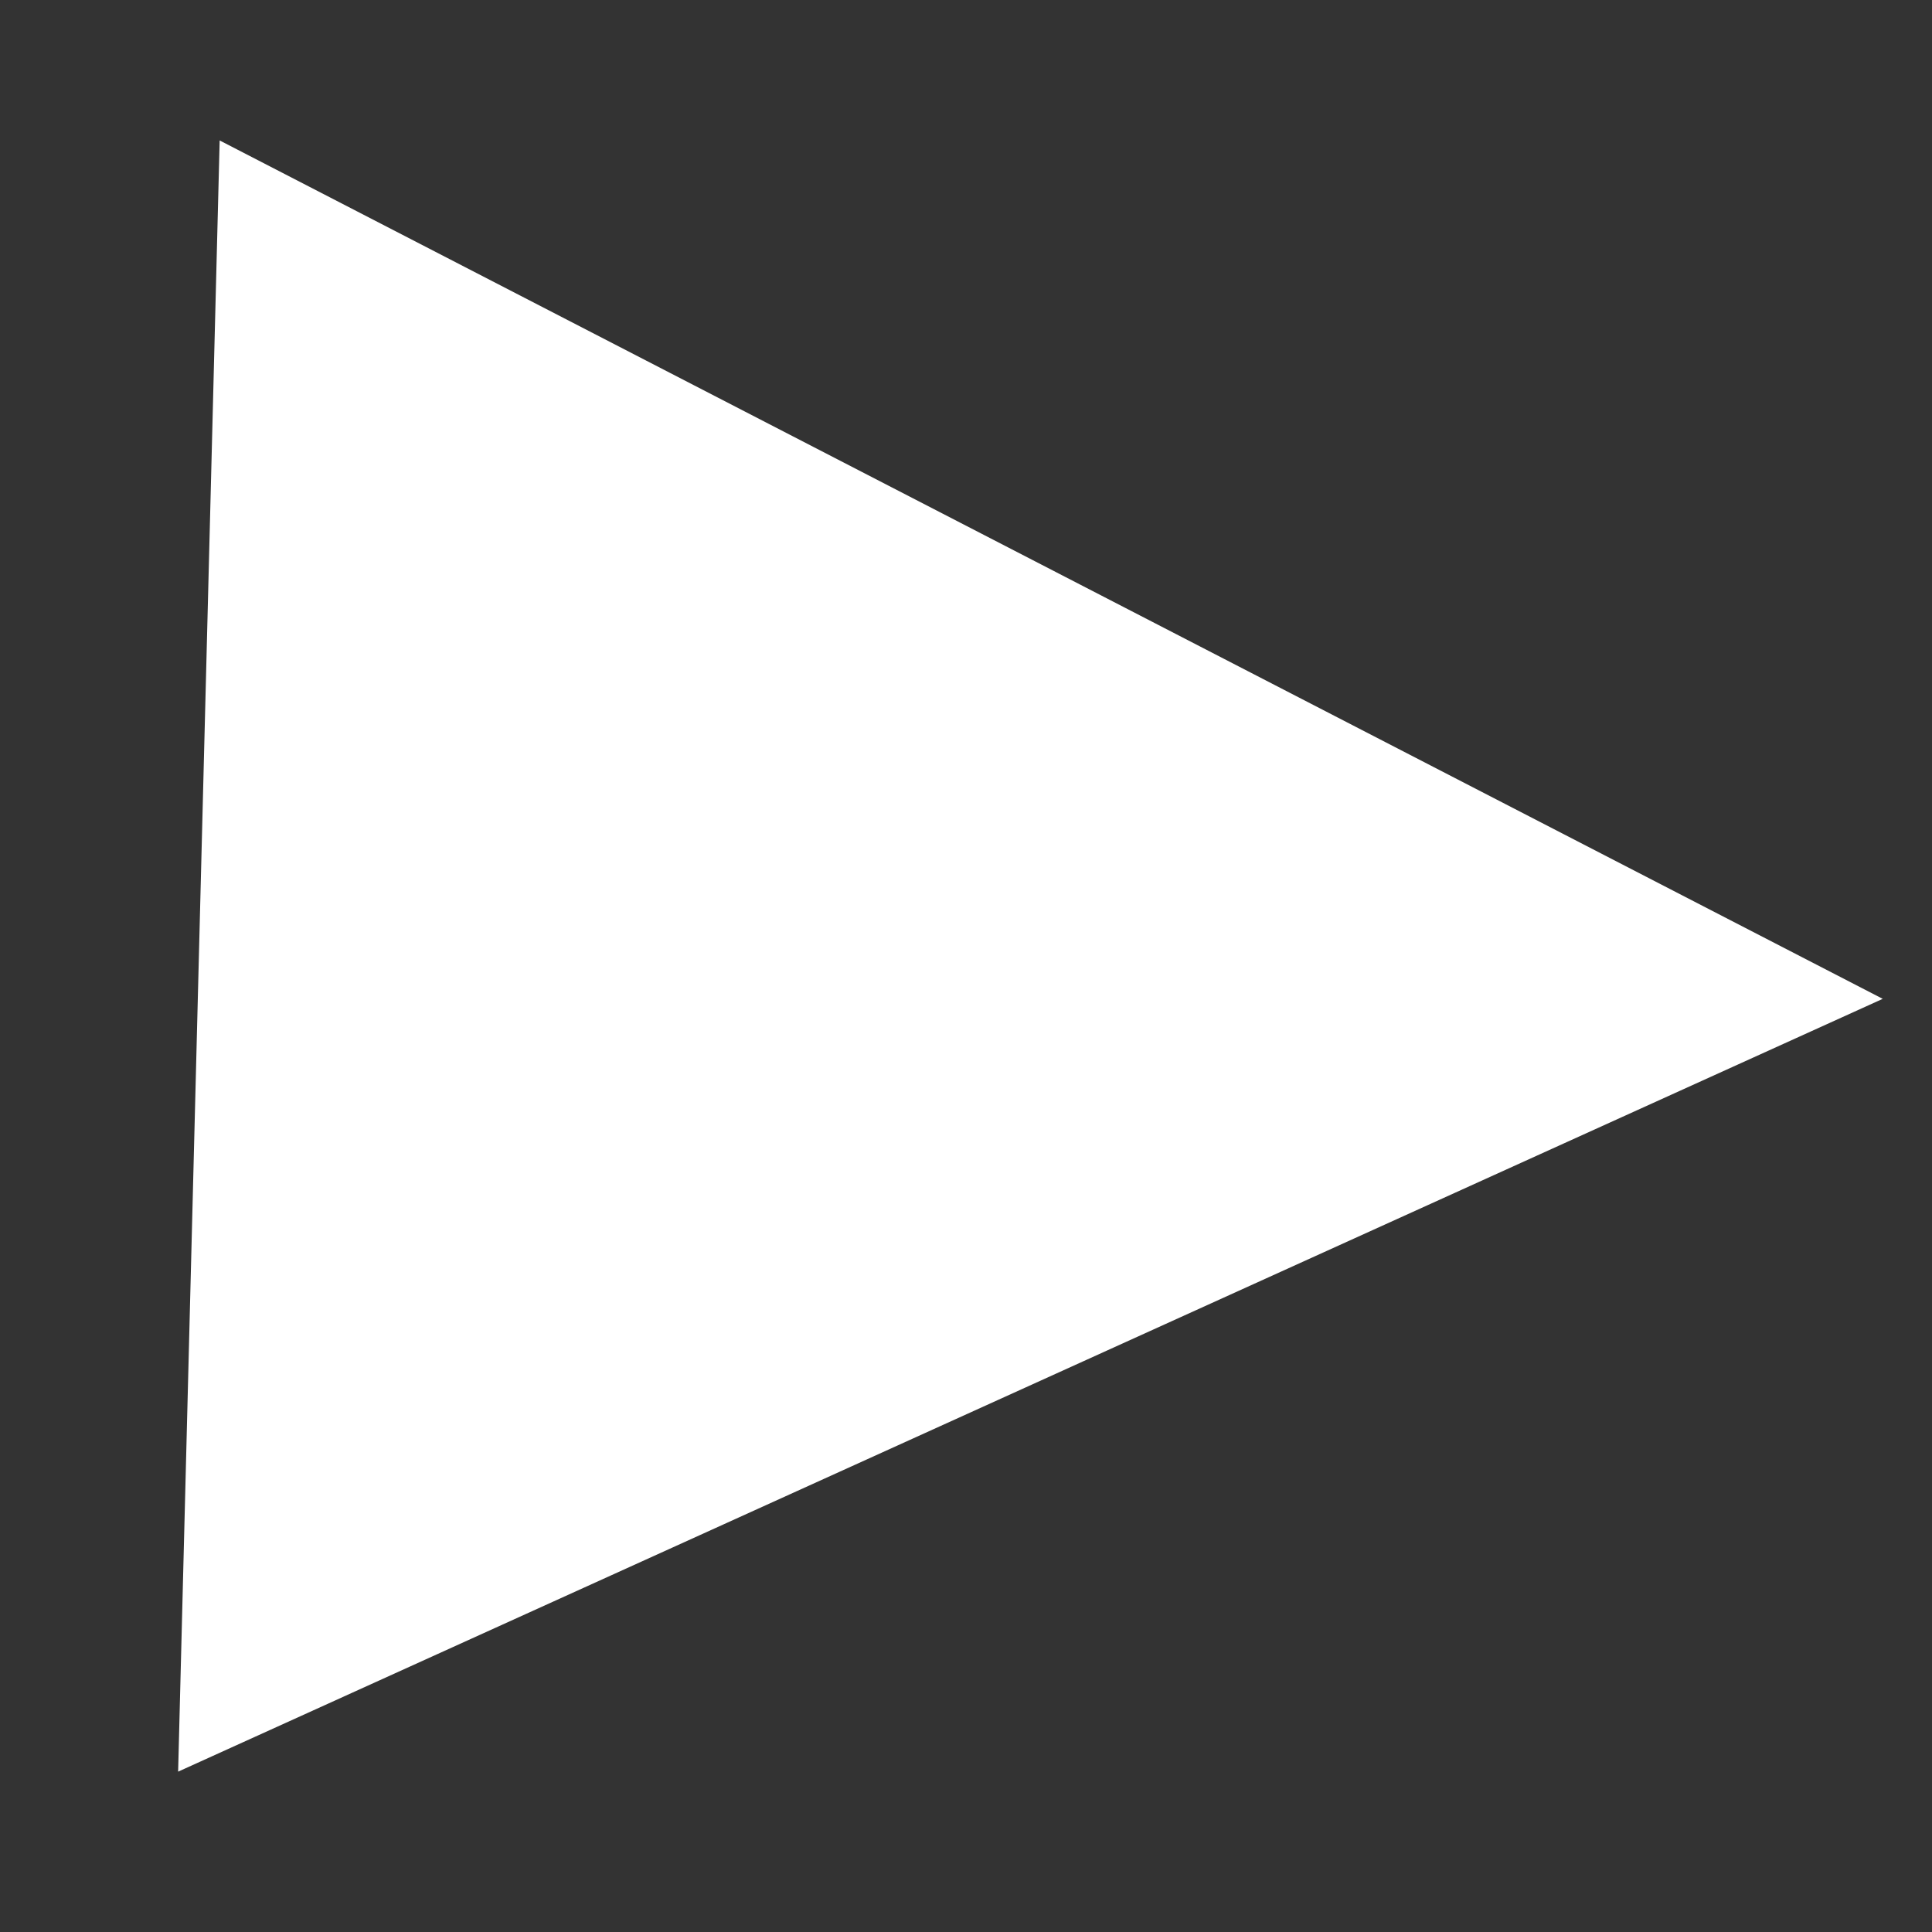 <?xml version="1.0" encoding="UTF-8"?> <svg xmlns="http://www.w3.org/2000/svg" width="10" height="10" viewBox="0 0 10 10" fill="none"><rect x="0" y="0" width="10" height="10" fill="#333333" stroke="none"/> <path d="M9.745 5.17L0.922 9.17L1.137 0.727L9.745 5.17Z" fill="white"></path> </svg> 